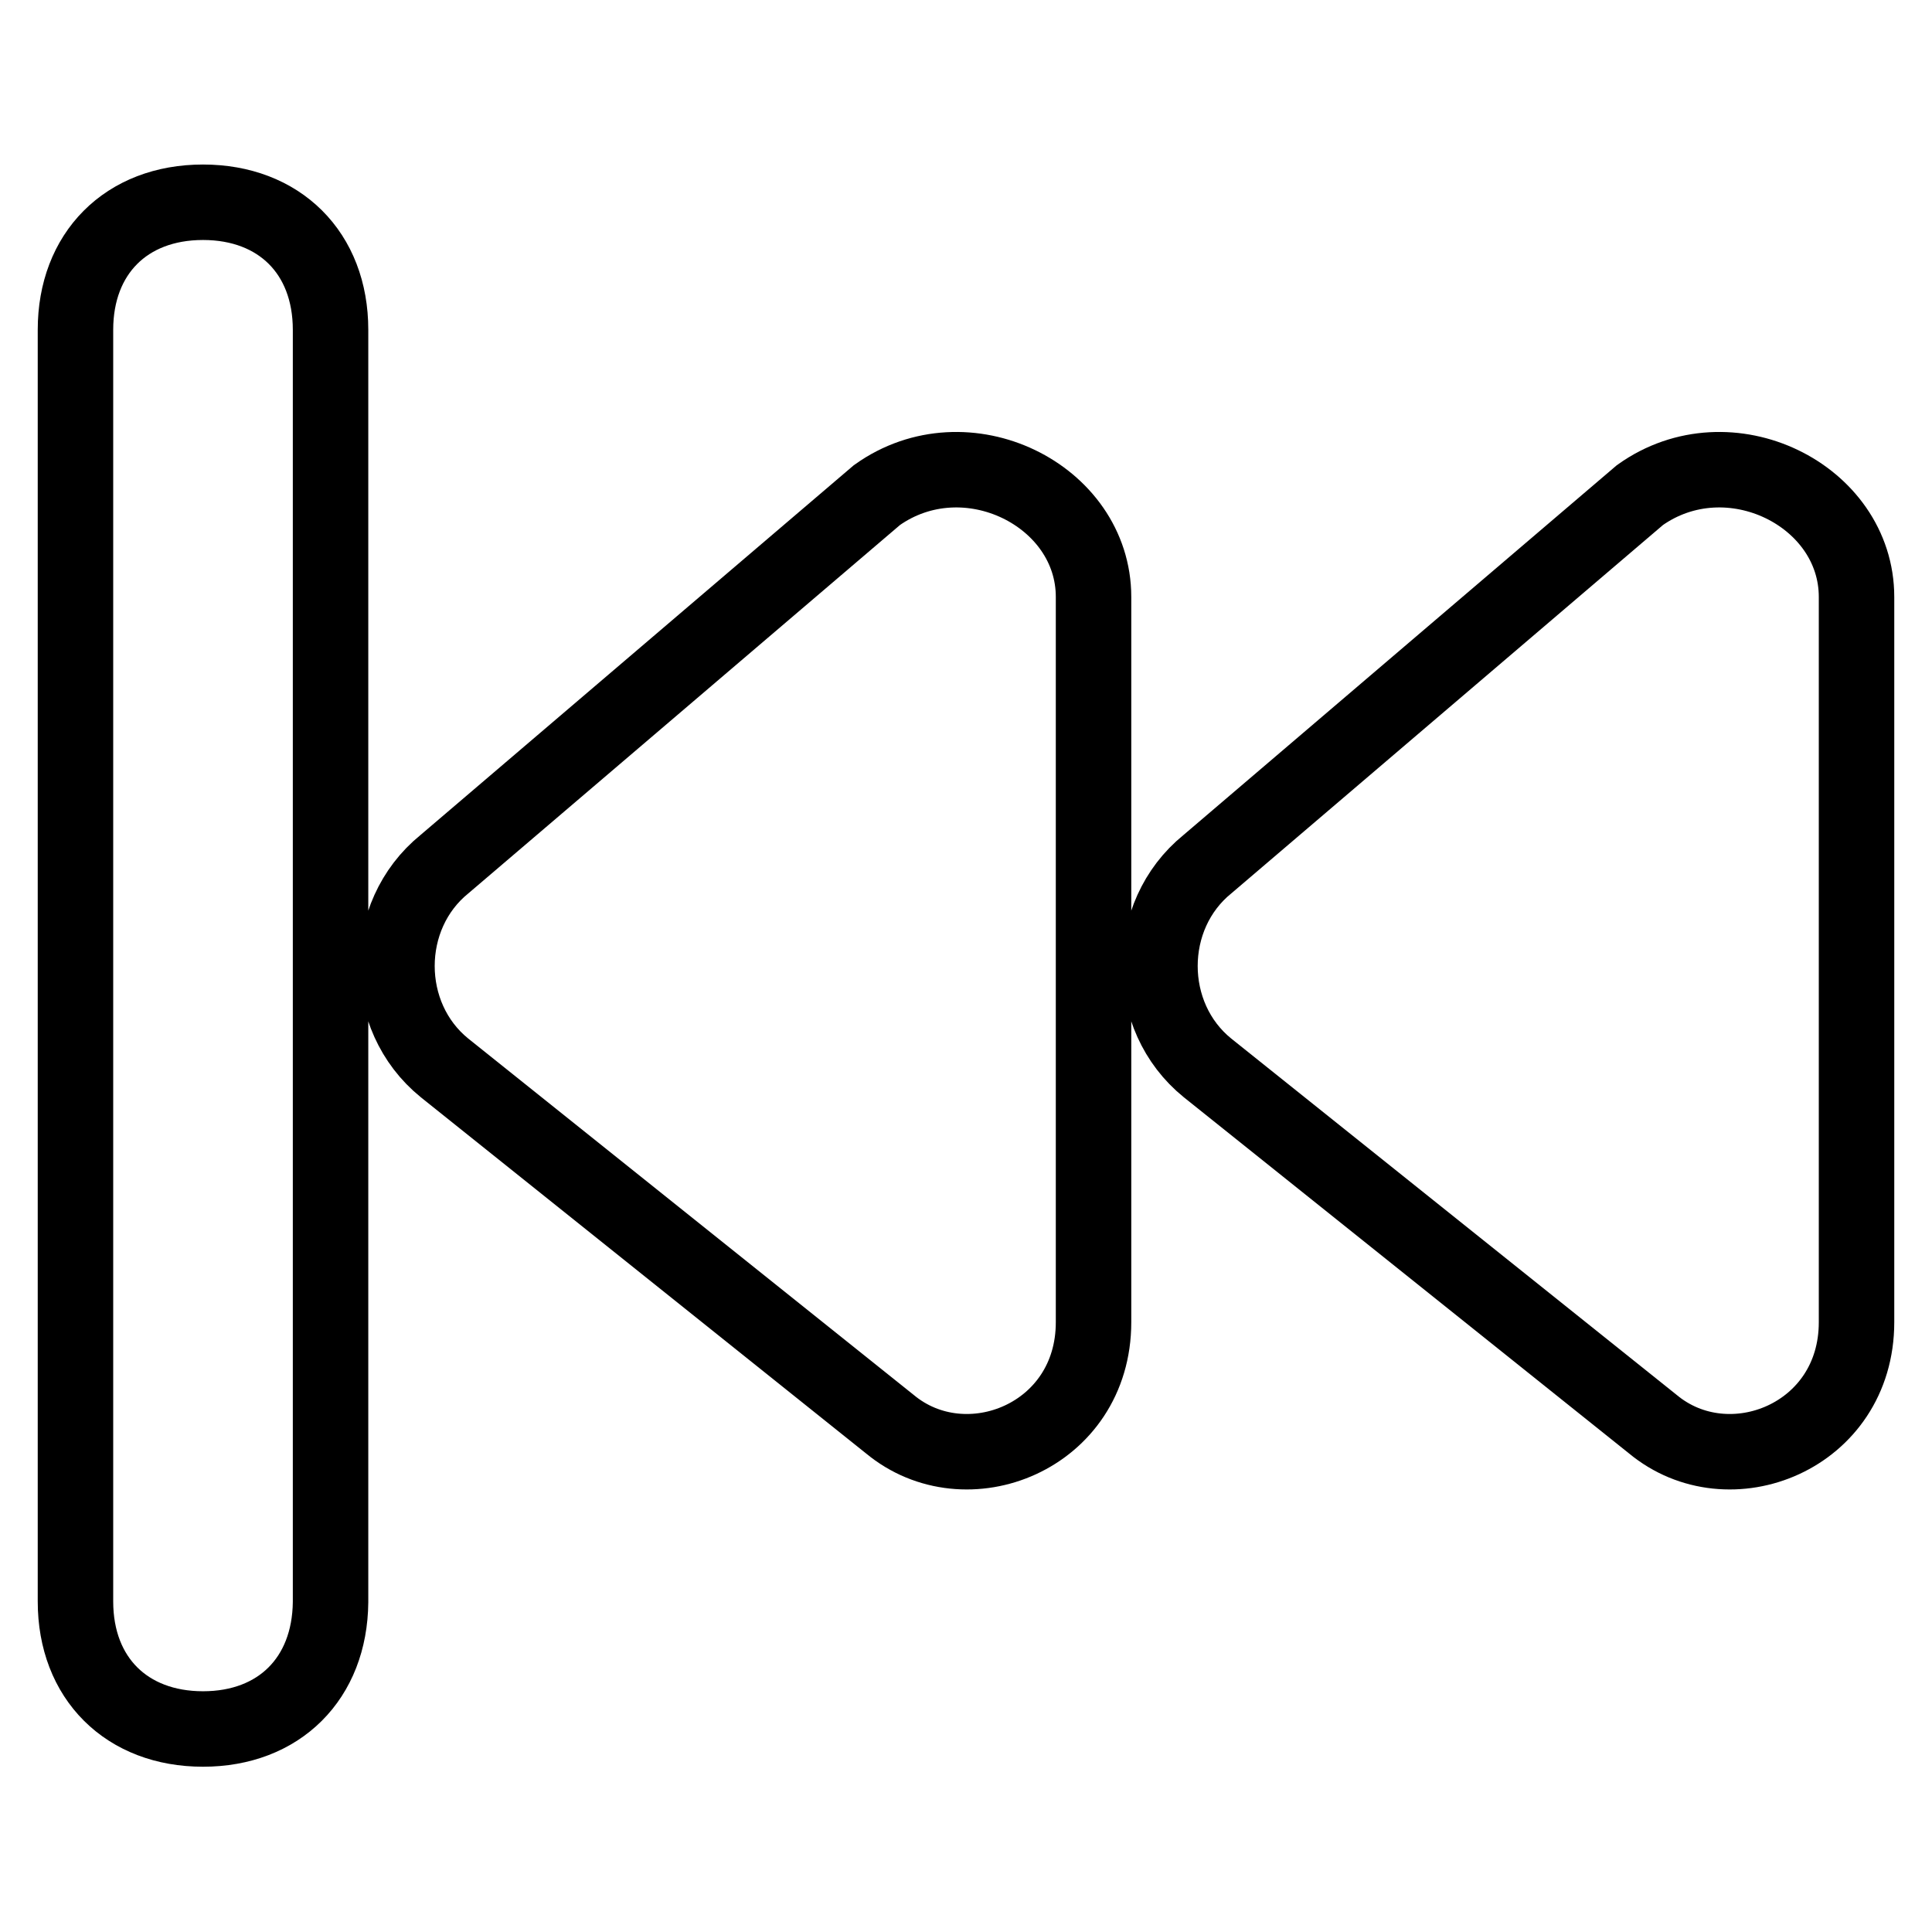 <?xml version="1.0" encoding="utf-8"?>
<!-- Svg Vector Icons : http://www.onlinewebfonts.com/icon -->
<!DOCTYPE svg PUBLIC "-//W3C//DTD SVG 1.1//EN" "http://www.w3.org/Graphics/SVG/1.1/DTD/svg11.dtd">
<svg version="1.1" xmlns="http://www.w3.org/2000/svg" xmlns:xlink="http://www.w3.org/1999/xlink" x="0px" y="0px" viewBox="0 0 256 256" enable-background="new 0 0 256 256" xml:space="preserve">
<g> <path stroke-width="10" fill-opacity="0" stroke="#000000"  d="M26.9,229.1L26.9,229.1c-10.1,0-16.9-6.7-16.9-16.9V43.7c0-10.1,6.7-16.9,16.9-16.9l0,0 c10.1,0,16.9,6.7,16.9,16.9v168.6C43.7,222.4,37,229.1,26.9,229.1z M58.9,114.5l57.3-48.9c11.8-8.4,28.7,0,28.7,13.5v96.1 c0,15.2-16.9,21.9-27,13.5l-59-47.2C50.5,134.7,50.5,121.3,58.9,114.5z M160,114.5l57.3-48.9c11.8-8.4,28.7,0,28.7,13.5v96.1 c0,15.2-16.9,21.9-27,13.5l-59-47.2C151.6,134.7,151.6,121.3,160,114.5z"/></g>
</svg>